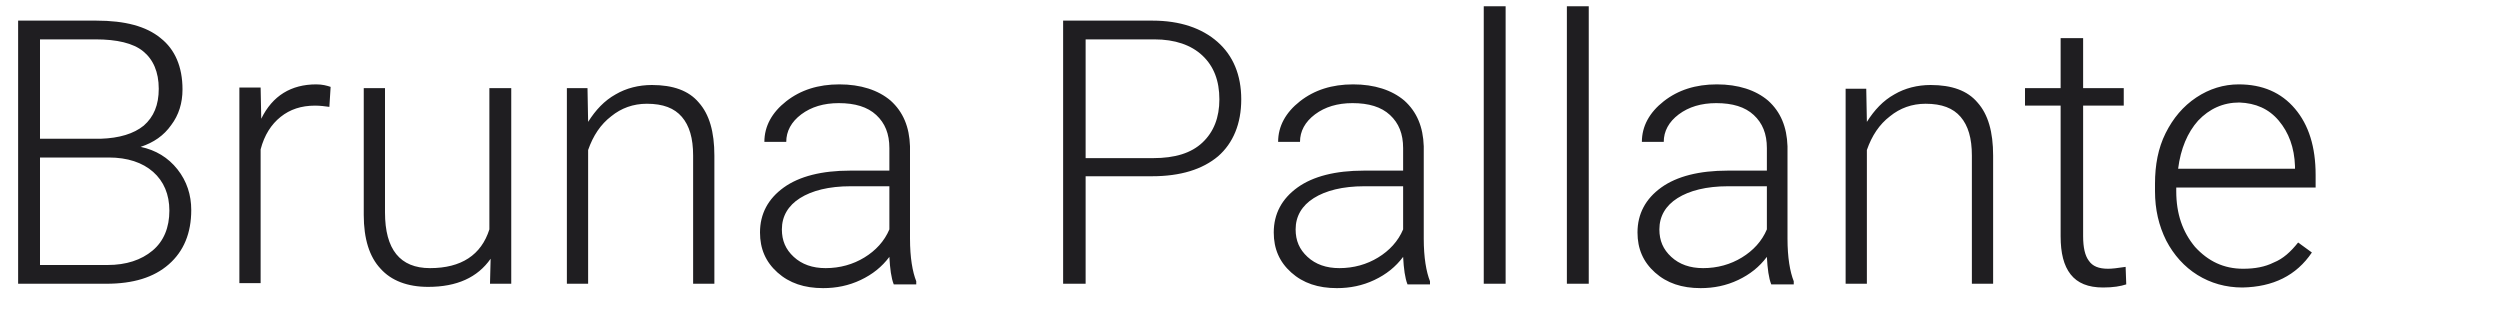 <?xml version="1.0" encoding="utf-8"?>
<!-- Generator: Adobe Illustrator 19.0.0, SVG Export Plug-In . SVG Version: 6.00 Build 0)  -->
<svg version="1.1" id="Livello_1" xmlns="http://www.w3.org/2000/svg" xmlns:xlink="http://www.w3.org/1999/xlink" x="0px" y="0px"
	 viewBox="0 0 400 50" style="enable-background:new 0 0 400 50;" xml:space="preserve">
<style type="text/css">
	.st0{fill:#1F1E21;}
</style>
<path class="st0" d="M364.6,19.3c1.6,1.9,2.5,4.3,2.6,7.3V27h-18.7c0.4-3.2,1.5-5.8,3.2-7.7c1.8-1.9,4-2.9,6.6-2.9
	C360.9,16.5,363,17.4,364.6,19.3 M369.9,40.4l-2.2-1.6c-1.2,1.5-2.4,2.6-3.9,3.2c-1.4,0.7-3,1-4.9,1c-3.1,0-5.6-1.2-7.7-3.5
	c-2-2.4-3-5.3-3-8.9V30h22.3V28c0-4.5-1.1-8-3.3-10.6c-2.2-2.6-5.2-3.9-9-3.9c-2.4,0-4.7,0.7-6.8,2.1c-2.1,1.4-3.7,3.3-4.9,5.7
	c-1.2,2.4-1.7,5.1-1.7,8.1v1.2c0,2.9,0.6,5.5,1.8,7.9c1.2,2.3,2.9,4.2,5,5.5c2.1,1.3,4.5,2,7.2,2C363.7,45.9,367.4,44.1,369.9,40.4
	 M329.7,6.1v8h-5.7v2.8h5.7v20.9c0,2.7,0.5,4.7,1.6,6.1c1.1,1.4,2.8,2.1,5.2,2.1c1.6,0,2.8-0.2,3.7-0.5l-0.1-2.8
	c-1.3,0.2-2.2,0.3-2.8,0.3c-1.5,0-2.5-0.4-3.1-1.3c-0.6-0.8-0.9-2.1-0.9-3.9V16.9h6.5v-2.8h-6.5v-8H329.7z M295.3,14.1v31.3h3.4V24
	c0.8-2.3,2-4.1,3.7-5.4c1.6-1.3,3.5-2,5.7-2c2.6,0,4.4,0.7,5.6,2.1s1.8,3.4,1.8,6.2v20.5h3.4V24.9c0-3.8-0.8-6.6-2.5-8.5
	c-1.6-1.9-4.1-2.8-7.5-2.8c-2.1,0-4.1,0.5-5.8,1.5c-1.8,1-3.2,2.5-4.4,4.4l-0.1-5.3H295.3z M267.4,41.1c-1.3-1.2-1.9-2.6-1.9-4.4
	c0-2.1,1-3.8,2.9-5c1.9-1.2,4.6-1.9,8.1-1.9h6.2v6.9c-0.8,1.9-2.2,3.4-4,4.5c-1.8,1.1-3.9,1.7-6.2,1.7
	C270.4,42.9,268.7,42.3,267.4,41.1 M287,45.4V45c-0.6-1.5-1-3.8-1-6.8V23.4c-0.1-3.1-1.1-5.5-3.1-7.3c-2-1.7-4.8-2.6-8.2-2.6
	c-3.4,0-6.2,0.9-8.5,2.7c-2.3,1.8-3.5,4-3.5,6.5l3.5,0c0-1.7,0.8-3.2,2.4-4.4c1.6-1.2,3.6-1.8,6-1.8c2.6,0,4.6,0.6,6,1.9
	c1.4,1.3,2.1,3,2.1,5.3v3.6h-6.3c-4.5,0-8.1,0.9-10.6,2.7c-2.5,1.8-3.8,4.2-3.8,7.2c0,2.6,0.9,4.7,2.8,6.4s4.3,2.5,7.3,2.5
	c2.1,0,4.1-0.4,6-1.3c1.9-0.9,3.4-2.1,4.6-3.7c0.1,1.9,0.3,3.4,0.7,4.4H287z M254.2,1h-3.5v44.4h3.5V1z M240.9,1h-3.5v44.4h3.5V1z
	 M209.2,41.1c-1.3-1.2-1.9-2.6-1.9-4.4c0-2.1,1-3.8,2.9-5c1.9-1.2,4.6-1.9,8.1-1.9h6.2v6.9c-0.8,1.9-2.2,3.4-4,4.5
	c-1.8,1.1-3.9,1.7-6.2,1.7C212.2,42.9,210.5,42.3,209.2,41.1 M228.8,45.4V45c-0.6-1.5-1-3.8-1-6.8V23.4c-0.1-3.1-1.1-5.5-3.1-7.3
	c-2-1.7-4.8-2.6-8.2-2.6c-3.4,0-6.2,0.9-8.5,2.7c-2.3,1.8-3.5,4-3.5,6.5l3.5,0c0-1.7,0.8-3.2,2.4-4.4c1.6-1.2,3.6-1.8,6-1.8
	c2.6,0,4.6,0.6,6,1.9c1.4,1.3,2.1,3,2.1,5.3v3.6h-6.3c-4.5,0-8.1,0.9-10.6,2.7c-2.5,1.8-3.8,4.2-3.8,7.2c0,2.6,0.9,4.7,2.8,6.4
	c1.9,1.7,4.3,2.5,7.3,2.5c2.1,0,4.1-0.4,6-1.3c1.9-0.9,3.4-2.1,4.6-3.7c0.1,1.9,0.3,3.4,0.7,4.4H228.8z M173.7,6.3h11
	c3.3,0,5.9,0.9,7.7,2.6c1.8,1.7,2.7,4,2.7,7c0,2.9-0.9,5.2-2.7,6.9s-4.4,2.5-7.9,2.5h-10.8V6.3z M184.3,28.2c4.6,0,8.1-1.1,10.6-3.2
	c2.4-2.1,3.7-5.2,3.7-9.1c0-3.9-1.3-7-3.8-9.2c-2.5-2.2-6-3.4-10.4-3.4h-14.3v42.1h3.6V28.2H184.3z M127,41.1
	c-1.3-1.2-1.9-2.6-1.9-4.4c0-2.1,1-3.8,2.9-5c1.9-1.2,4.6-1.9,8.1-1.9h6.2v6.9c-0.8,1.9-2.2,3.4-4,4.5c-1.8,1.1-3.9,1.7-6.2,1.7
	C130,42.9,128.3,42.3,127,41.1 M146.6,45.4V45c-0.6-1.5-1-3.8-1-6.8V23.4c-0.1-3.1-1.1-5.5-3.1-7.3c-2-1.7-4.8-2.6-8.2-2.6
	c-3.4,0-6.2,0.9-8.5,2.7c-2.3,1.8-3.5,4-3.5,6.5l3.5,0c0-1.7,0.8-3.2,2.4-4.4c1.6-1.2,3.6-1.8,6-1.8c2.6,0,4.6,0.6,6,1.9
	c1.4,1.3,2.1,3,2.1,5.3v3.6H136c-4.5,0-8.1,0.9-10.6,2.7c-2.5,1.8-3.8,4.2-3.8,7.2c0,2.6,0.9,4.7,2.8,6.4s4.3,2.5,7.3,2.5
	c2.1,0,4.1-0.4,6-1.3c1.9-0.9,3.4-2.1,4.6-3.7c0.1,1.9,0.3,3.4,0.7,4.4H146.6z M90.7,14.1v31.3h3.4V24c0.8-2.3,2-4.1,3.7-5.4
	c1.6-1.3,3.5-2,5.7-2c2.6,0,4.4,0.7,5.6,2.1c1.2,1.4,1.8,3.4,1.8,6.2v20.5h3.4V24.9c0-3.8-0.8-6.6-2.5-8.5c-1.6-1.9-4.1-2.8-7.5-2.8
	c-2.1,0-4.1,0.5-5.8,1.5c-1.8,1-3.2,2.5-4.4,4.4L94,14.1H90.7z M78.4,45.4h3.4V14.1h-3.5v22.6c-1.3,4.1-4.5,6.2-9.5,6.2
	c-4.8,0-7.2-3-7.2-8.9V14.1h-3.4v20.3c0,3.8,0.9,6.7,2.7,8.6c1.7,1.9,4.3,2.9,7.6,2.9c4.6,0,7.9-1.5,10-4.5L78.4,45.4z M52.9,13.9
	c-0.6-0.2-1.3-0.4-2.3-0.4c-4,0-7,1.8-8.8,5.5l-0.1-5h-3.4v31.3h3.4V23.9c0.6-2.3,1.7-4,3.2-5.2c1.5-1.2,3.3-1.8,5.5-1.8
	c0.8,0,1.6,0.1,2.3,0.2L52.9,13.9z M6.4,6.3h8.9c3.4,0,6,0.6,7.6,1.9s2.5,3.3,2.5,6c0,2.6-0.8,4.5-2.4,5.9c-1.6,1.3-3.9,2-6.9,2.1
	H6.4V6.3z M17.4,25.2c3,0,5.4,0.8,7.1,2.3c1.7,1.5,2.6,3.6,2.6,6.2c0,2.7-0.9,4.9-2.7,6.4c-1.8,1.5-4.2,2.3-7.2,2.3H6.4V25.2H17.4z
	 M17,45.4c4.3,0,7.6-1,10-3.1c2.4-2.1,3.6-5,3.6-8.7c0-2.4-0.7-4.6-2.2-6.5c-1.5-1.9-3.5-3.1-5.9-3.6c2.1-0.7,3.7-1.8,4.9-3.5
	c1.2-1.6,1.8-3.5,1.8-5.7c0-3.6-1.2-6.4-3.5-8.2c-2.3-1.9-5.7-2.8-10.3-2.8H2.9v42.1H17z"/>
</svg>
